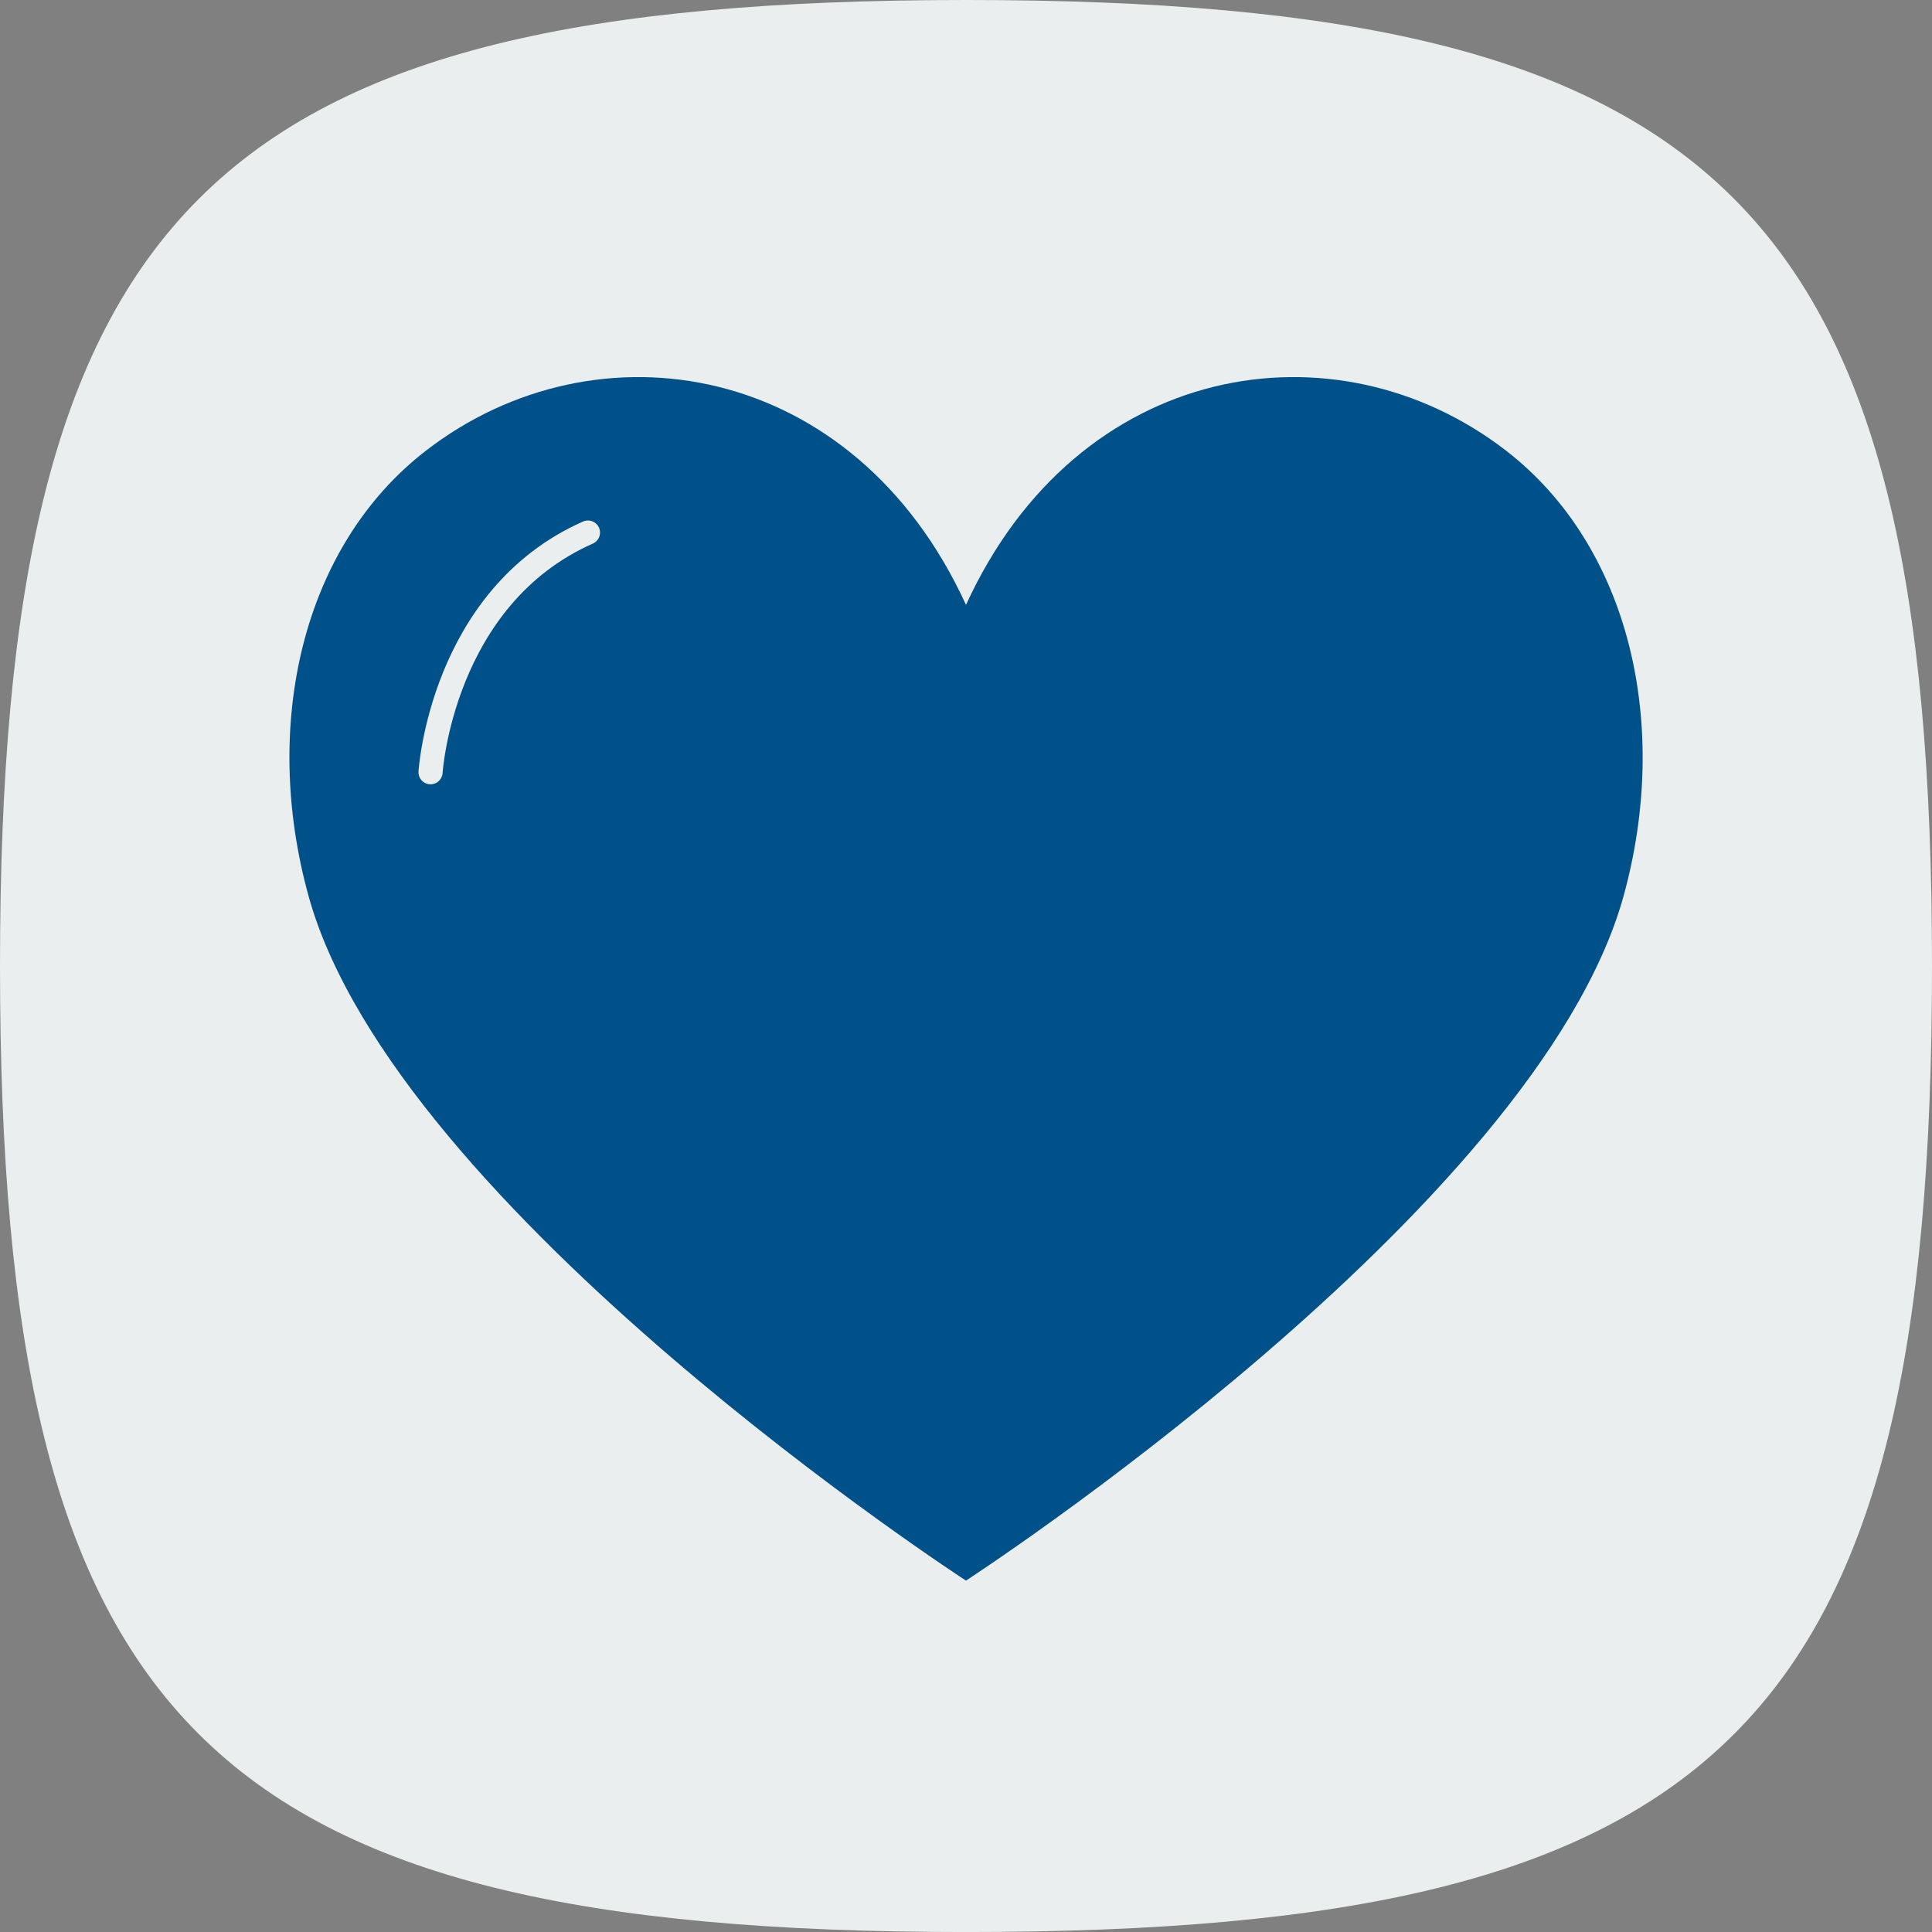 <?xml version="1.0" encoding="utf-8"?>
<!-- Generator: Adobe Illustrator 16.0.3, SVG Export Plug-In . SVG Version: 6.00 Build 0)  -->
<!DOCTYPE svg PUBLIC "-//W3C//DTD SVG 1.1//EN" "http://www.w3.org/Graphics/SVG/1.1/DTD/svg11.dtd">
<svg version="1.1" id="Layer_1" xmlns="http://www.w3.org/2000/svg" xmlns:xlink="http://www.w3.org/1999/xlink" x="0px" y="0px"
	 width="60px" height="60.001px" viewBox="0 0 60 60.001" enable-background="new 0 0 60 60.001" xml:space="preserve">
<rect x="0" y="0" width="60" height="60.001" fill="#808080" stroke="none"/>
<path fill="#EAEEEE" d="M30,0C6.469,0,0,6.466,0,30c0,23.533,6.389,30.001,30,30.001c23.609,0,30-6.394,30-30.001
	C60,6.389,53.531,0,30,0"/>
<path fill="#005189" d="M29.999,49.087c0,0-17.696-11.487-20.411-21.24c-1.477-5.32-0.211-10.875,3.641-13.852
	c5.298-4.092,13.301-2.799,16.771,4.791c3.47-7.59,11.475-8.883,16.772-4.791c3.85,2.977,5.12,8.531,3.644,13.852
	C47.698,37.6,29.999,49.087,29.999,49.087"/>
<path fill="none" stroke="#EAEEEE" stroke-width="0.75" stroke-linecap="round" stroke-miterlimit="10" d="M13.371,23.982
	c0,0,0.34-5.429,4.888-7.443"/>
<g>
</g>
<g>
</g>
<g>
</g>
<g>
</g>
<g>
</g>
<g>
</g>
</svg>

